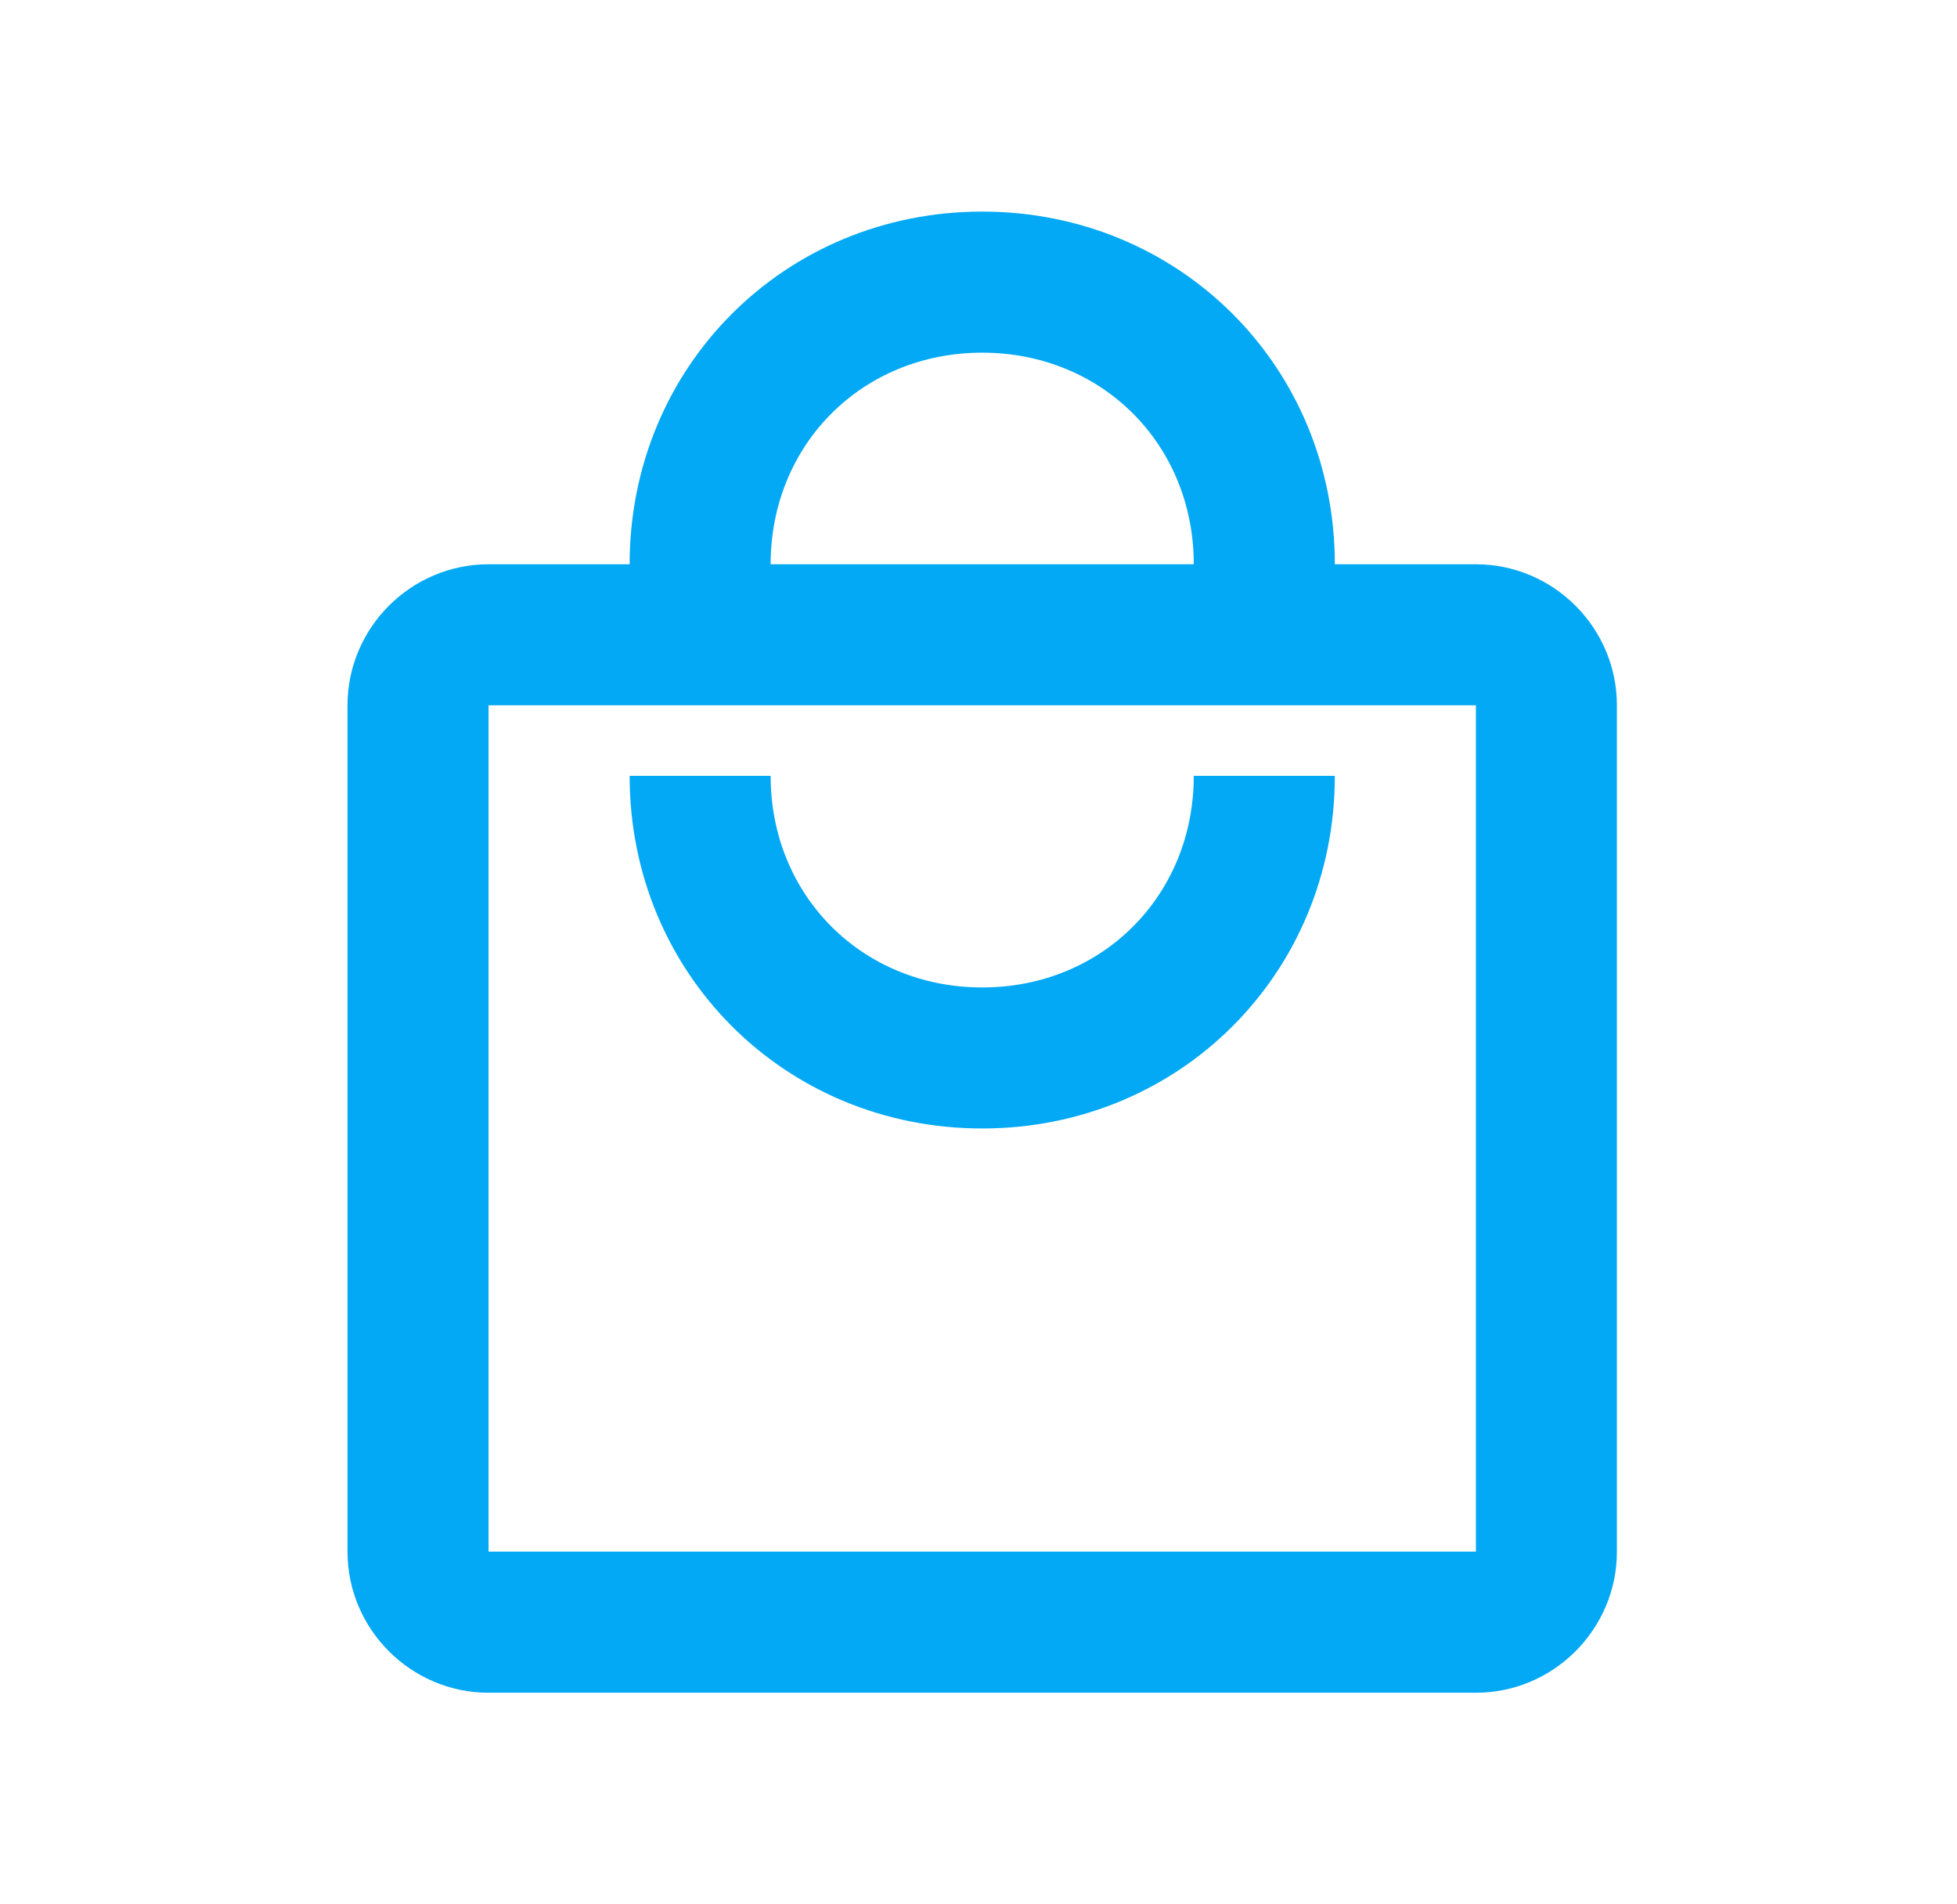 <svg width="37" height="36" viewBox="0 0 37 36" fill="none" xmlns="http://www.w3.org/2000/svg">
<g id="trending_up_FILL0_wght400_GRAD0_opsz48 1">
<path id="Vector" d="M27.904 10.667H25.237C25.237 6.933 22.304 4 18.57 4C14.837 4 11.904 6.933 11.904 10.667H9.237C7.77 10.667 6.57 11.867 6.57 13.333V29.333C6.57 30.8 7.77 32 9.237 32H27.904C29.37 32 30.57 30.8 30.57 29.333V13.333C30.57 11.867 29.37 10.667 27.904 10.667ZM18.57 6.667C20.837 6.667 22.57 8.4 22.57 10.667H14.57C14.57 8.4 16.304 6.667 18.57 6.667ZM27.904 29.333H9.237V13.333H27.904V29.333ZM18.57 18.667C16.304 18.667 14.57 16.933 14.57 14.667H11.904C11.904 18.4 14.837 21.333 18.57 21.333C22.304 21.333 25.237 18.4 25.237 14.667H22.57C22.57 16.933 20.837 18.667 18.57 18.667Z" fill="#03A9F4"/>
</g>
</svg>
